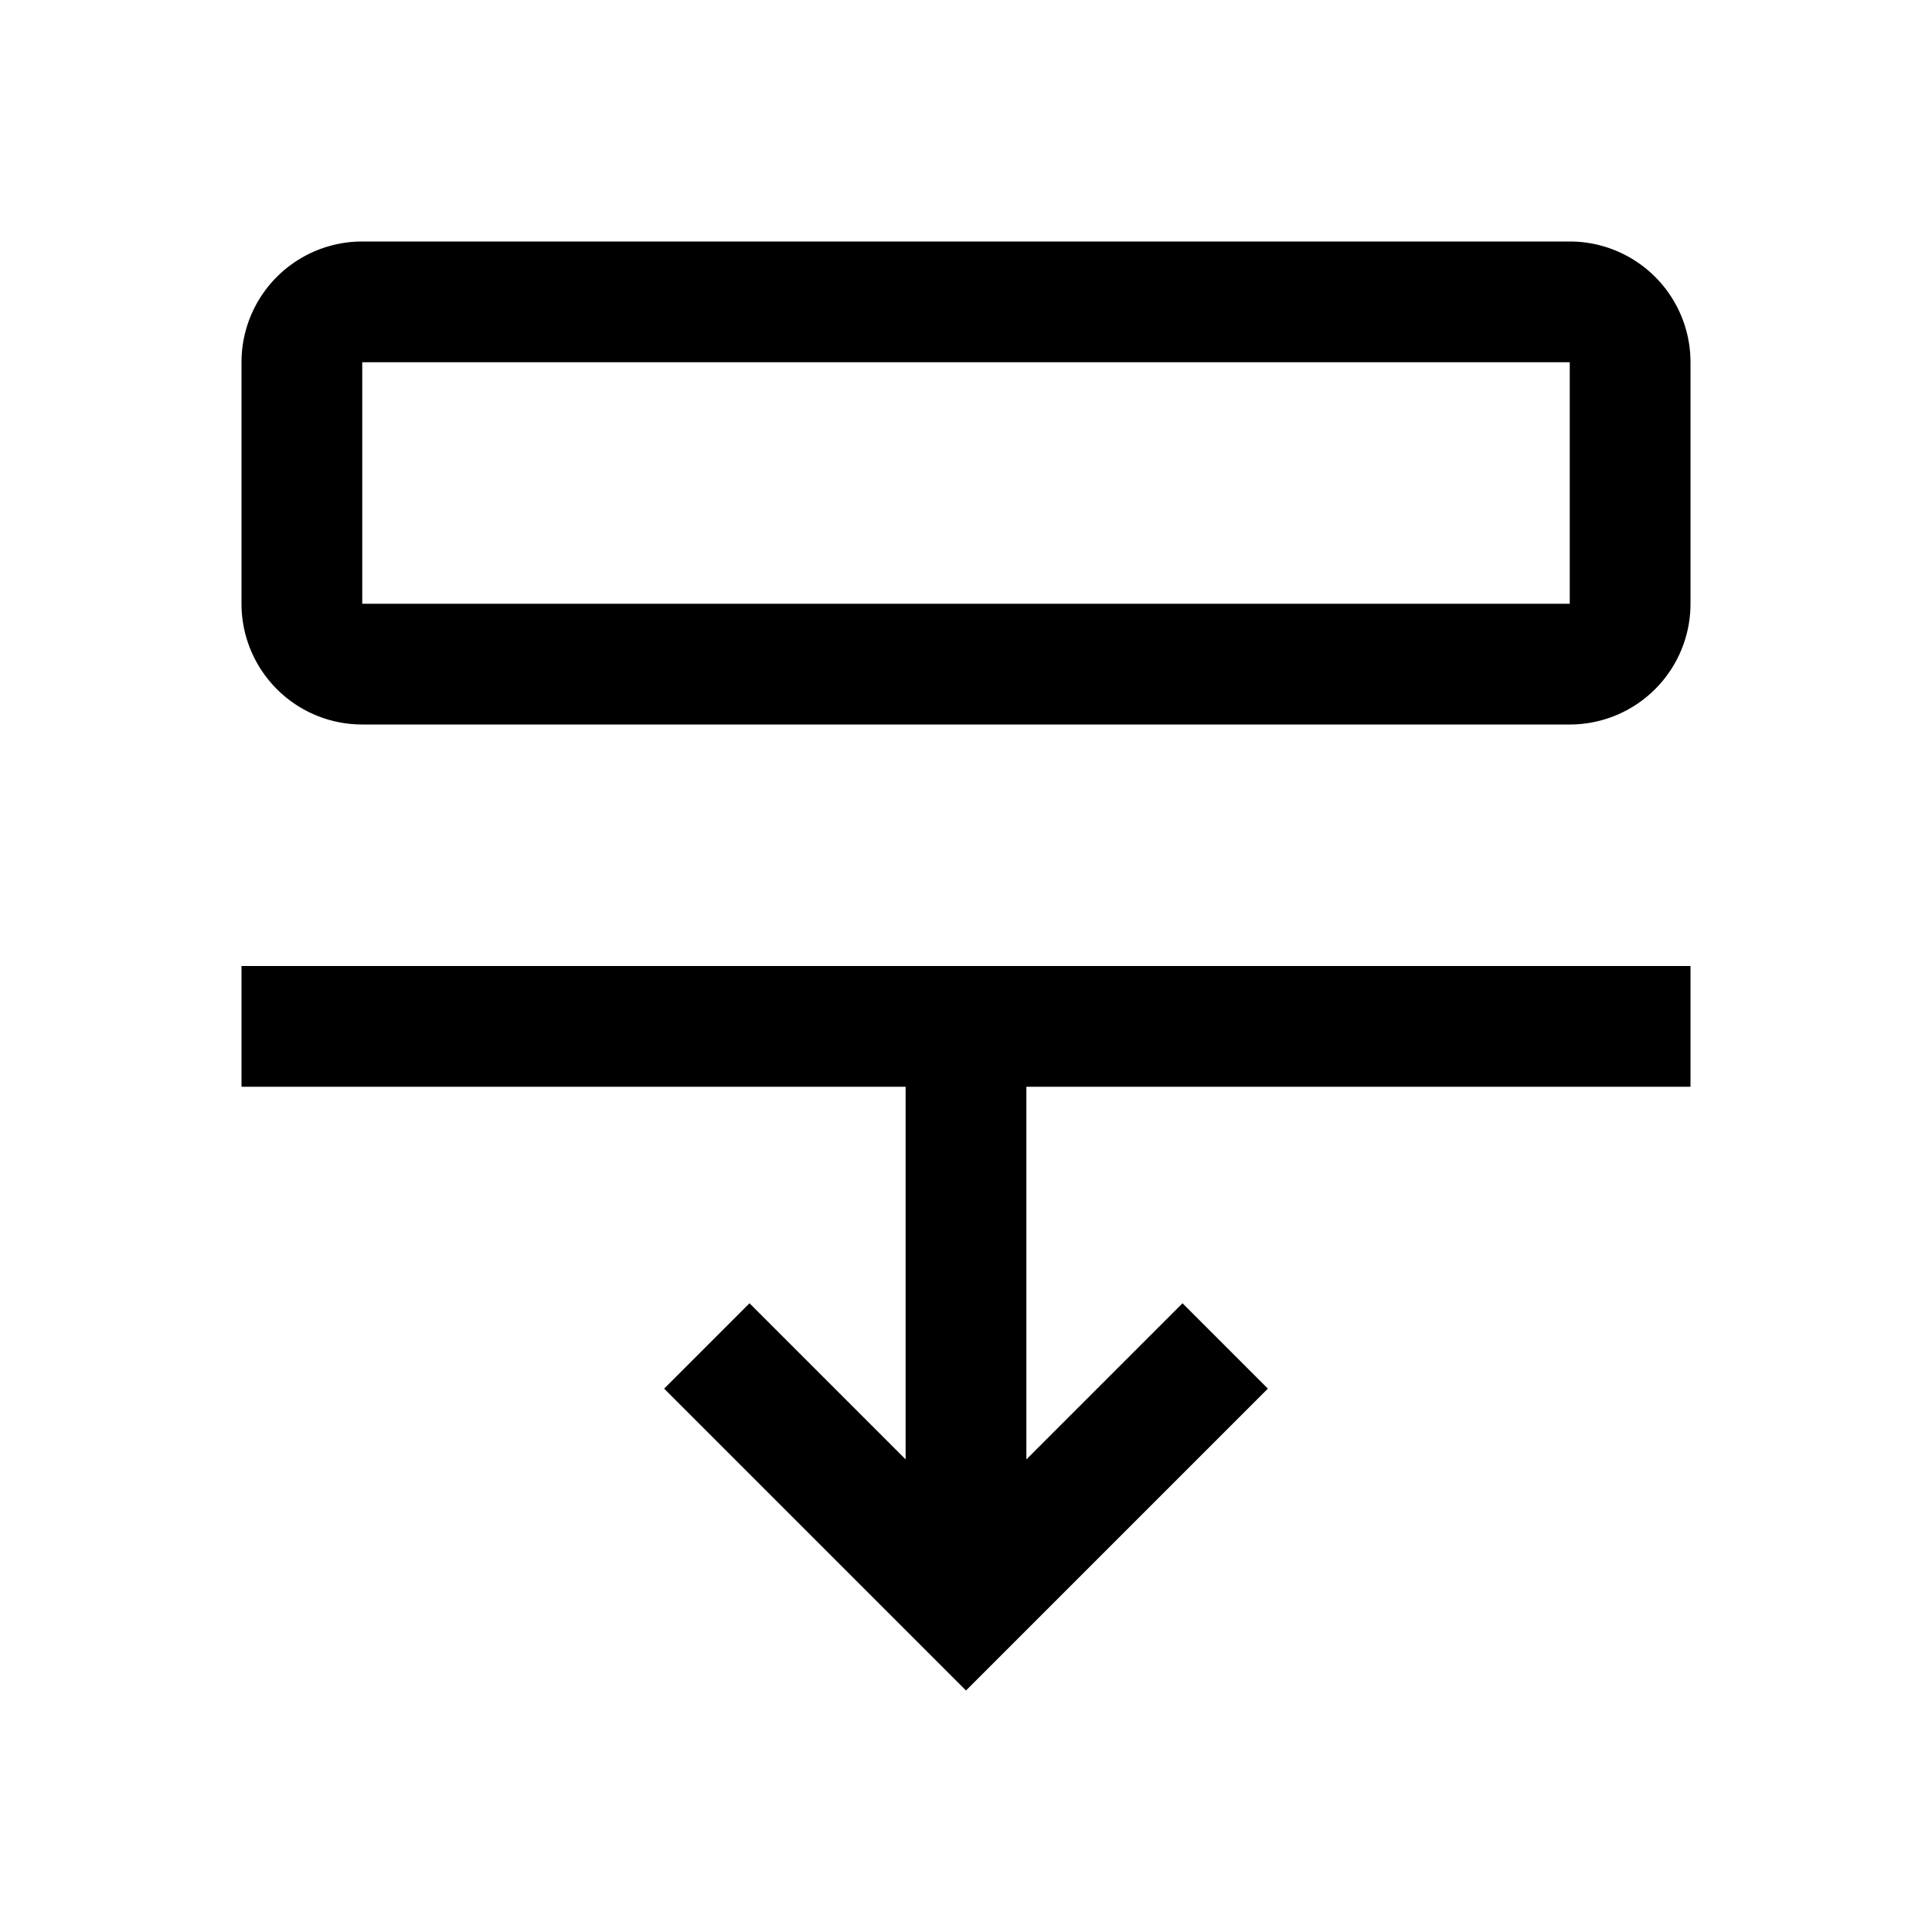 <?xml version="1.0" encoding="utf-8"?>
<svg fill="#000000" width="800px" height="800px" viewBox="0 0 32 32" id="icon" xmlns="http://www.w3.org/2000/svg">
  <defs>
    <style>
      .cls-1 {
        fill: none;
      }
    </style>
  </defs>
  <title>row--expand</title>
  <polygon points="4 18 15 18 15 24.172 12.414 21.586 11 23 16 28 21 23 19.586 21.586 17 24.172 17 18 28 18 28 16 4 16 4 18"/>
  <path d="M26,4H6A2,2,0,0,0,4,6v4a2,2,0,0,0,2,2H26a2,2,0,0,0,2-2V6A2,2,0,0,0,26,4Zm0,6H6V6H26Z"/>
  <rect id="_Transparent_Rectangle_" data-name="&lt;Transparent Rectangle&gt;" class="cls-1" width="32" height="32"/>
</svg>